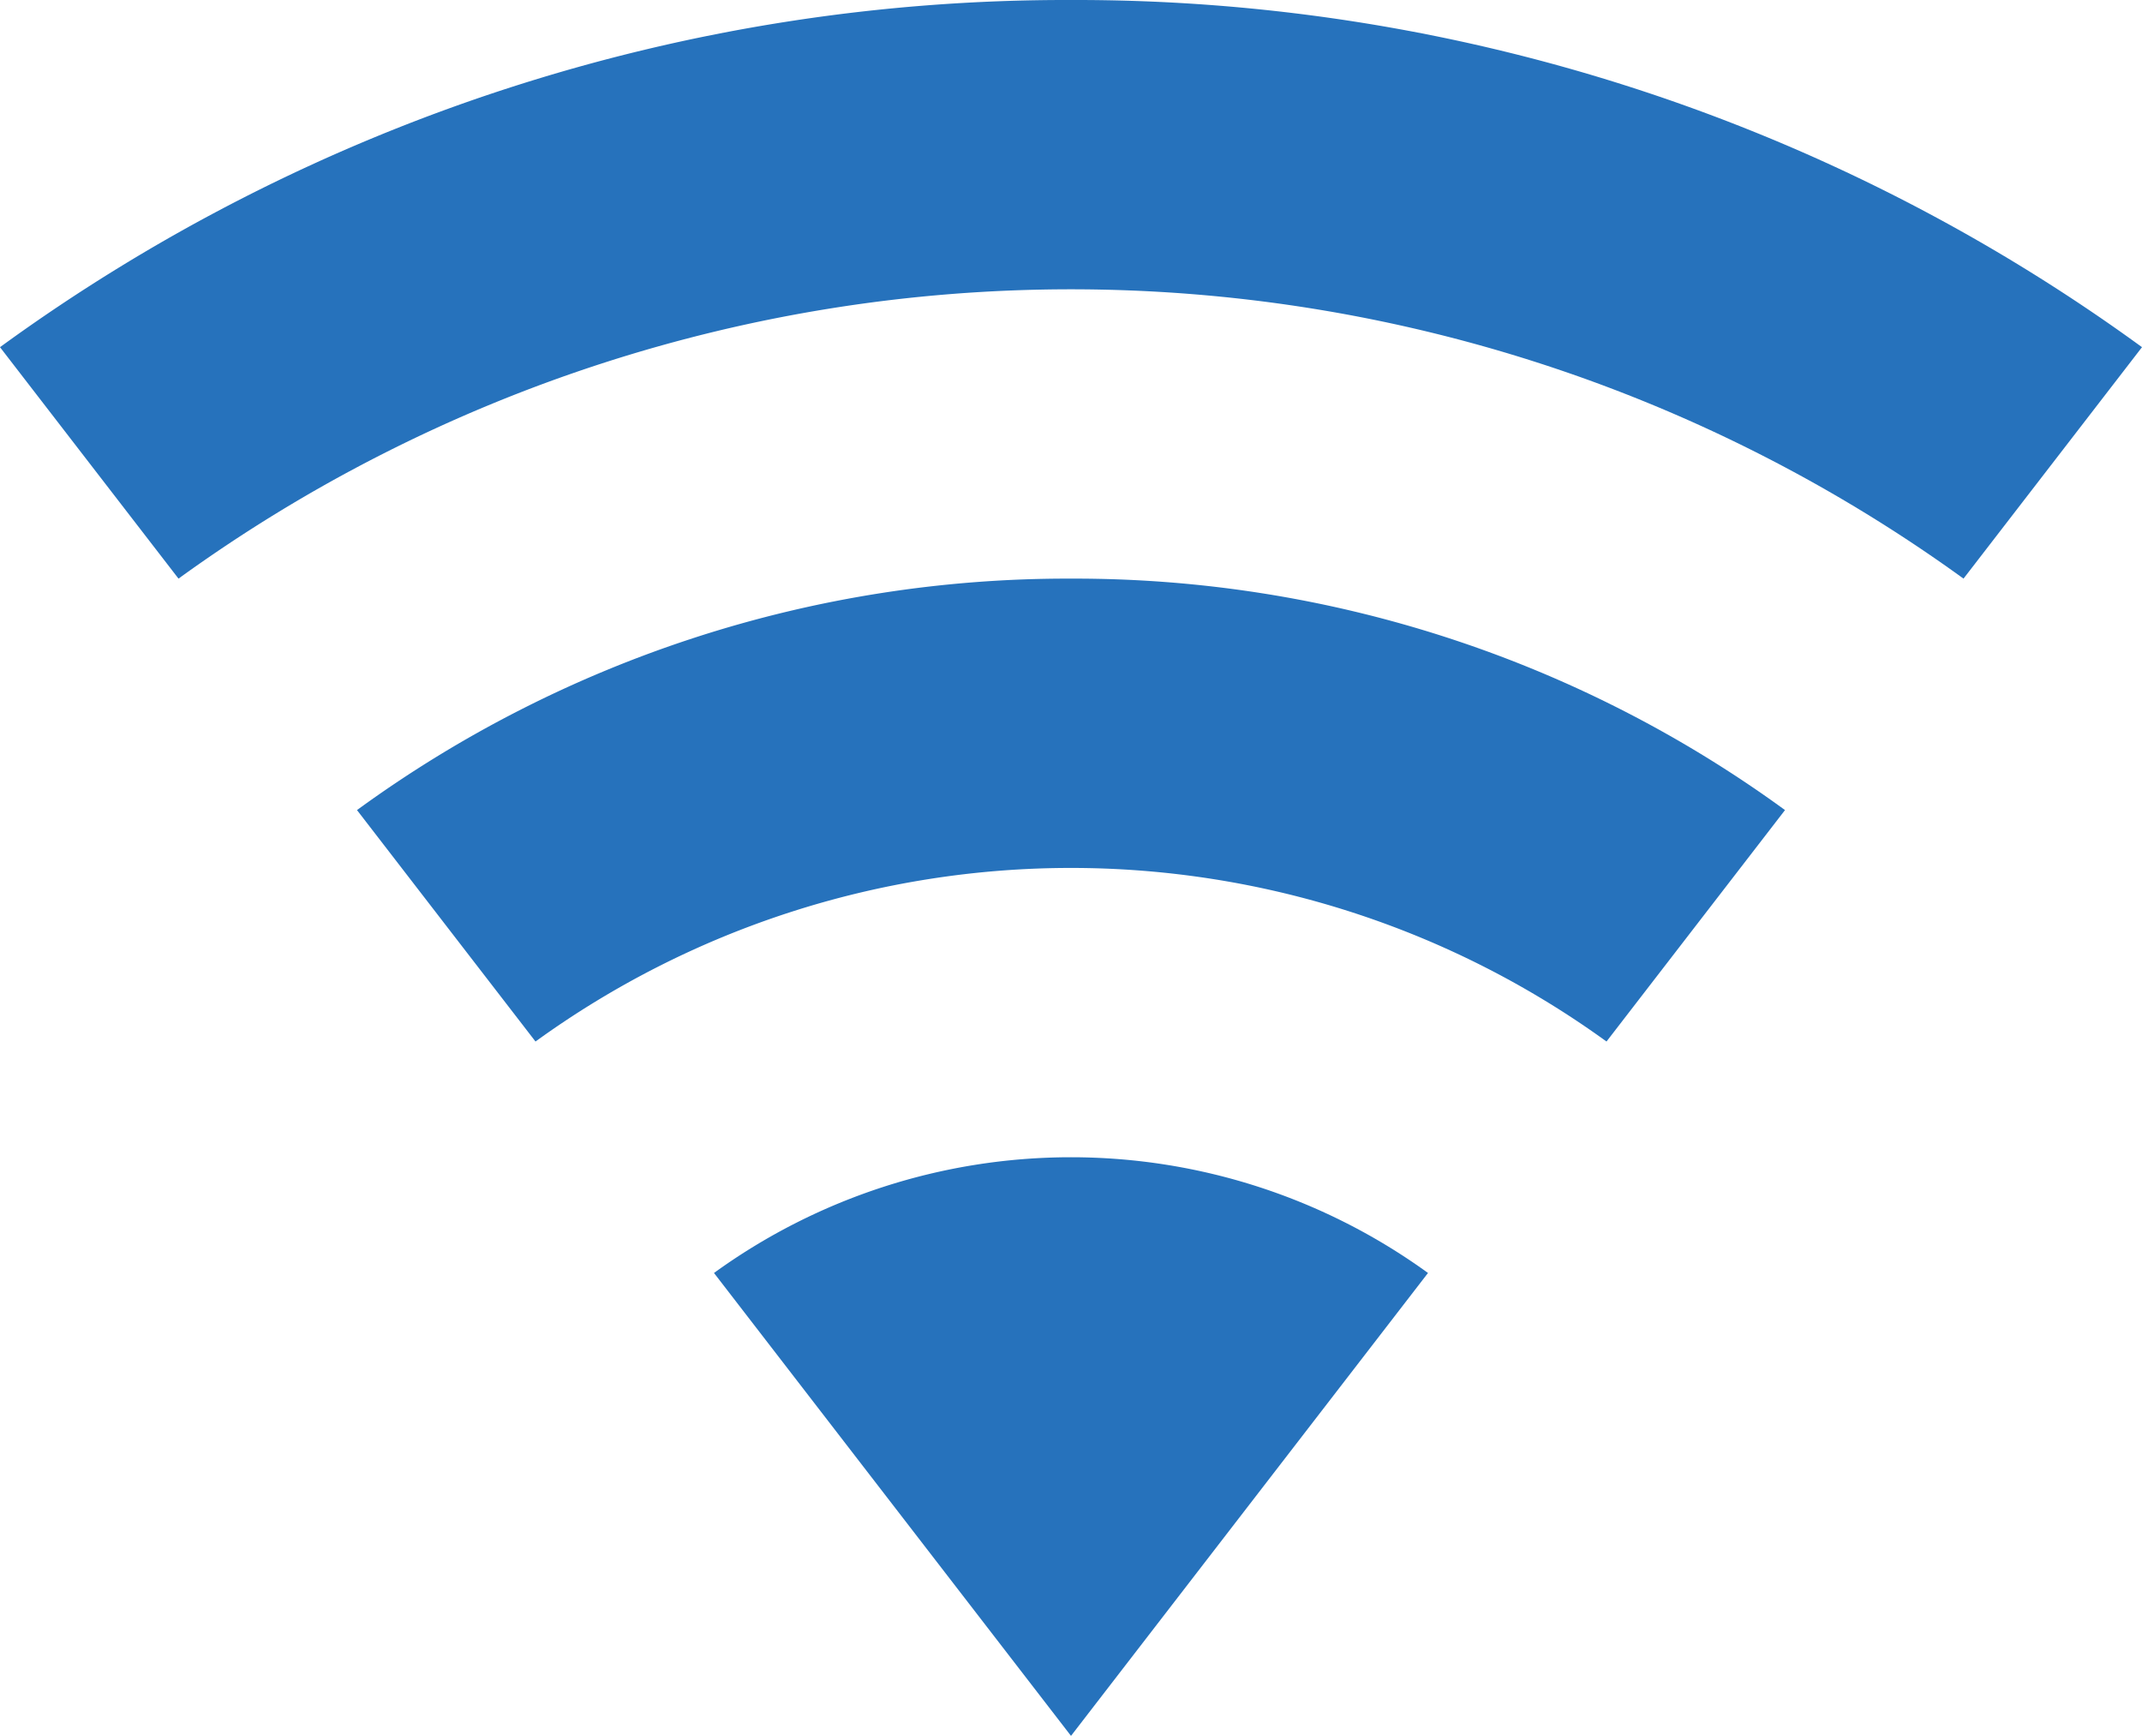 <svg xmlns="http://www.w3.org/2000/svg" width="116" height="94" viewBox="0 0 116 94"><path id="wifi" d="M63,106.5,82.333,81.433a32.956,32.956,0,0,0-38.667,0L63,106.5m0-94A98.08,98.08,0,0,0,5,31.3l9.667,12.533a82.39,82.39,0,0,1,96.667,0L121,31.3A98.08,98.08,0,0,0,63,12.5m0,31.333A65.306,65.306,0,0,0,24.333,56.367L34,68.9a49.434,49.434,0,0,1,58,0l9.667-12.533A65.306,65.306,0,0,0,63,43.833Z" transform="translate(-5 -12.5)" fill="#2672bc"></path></svg>